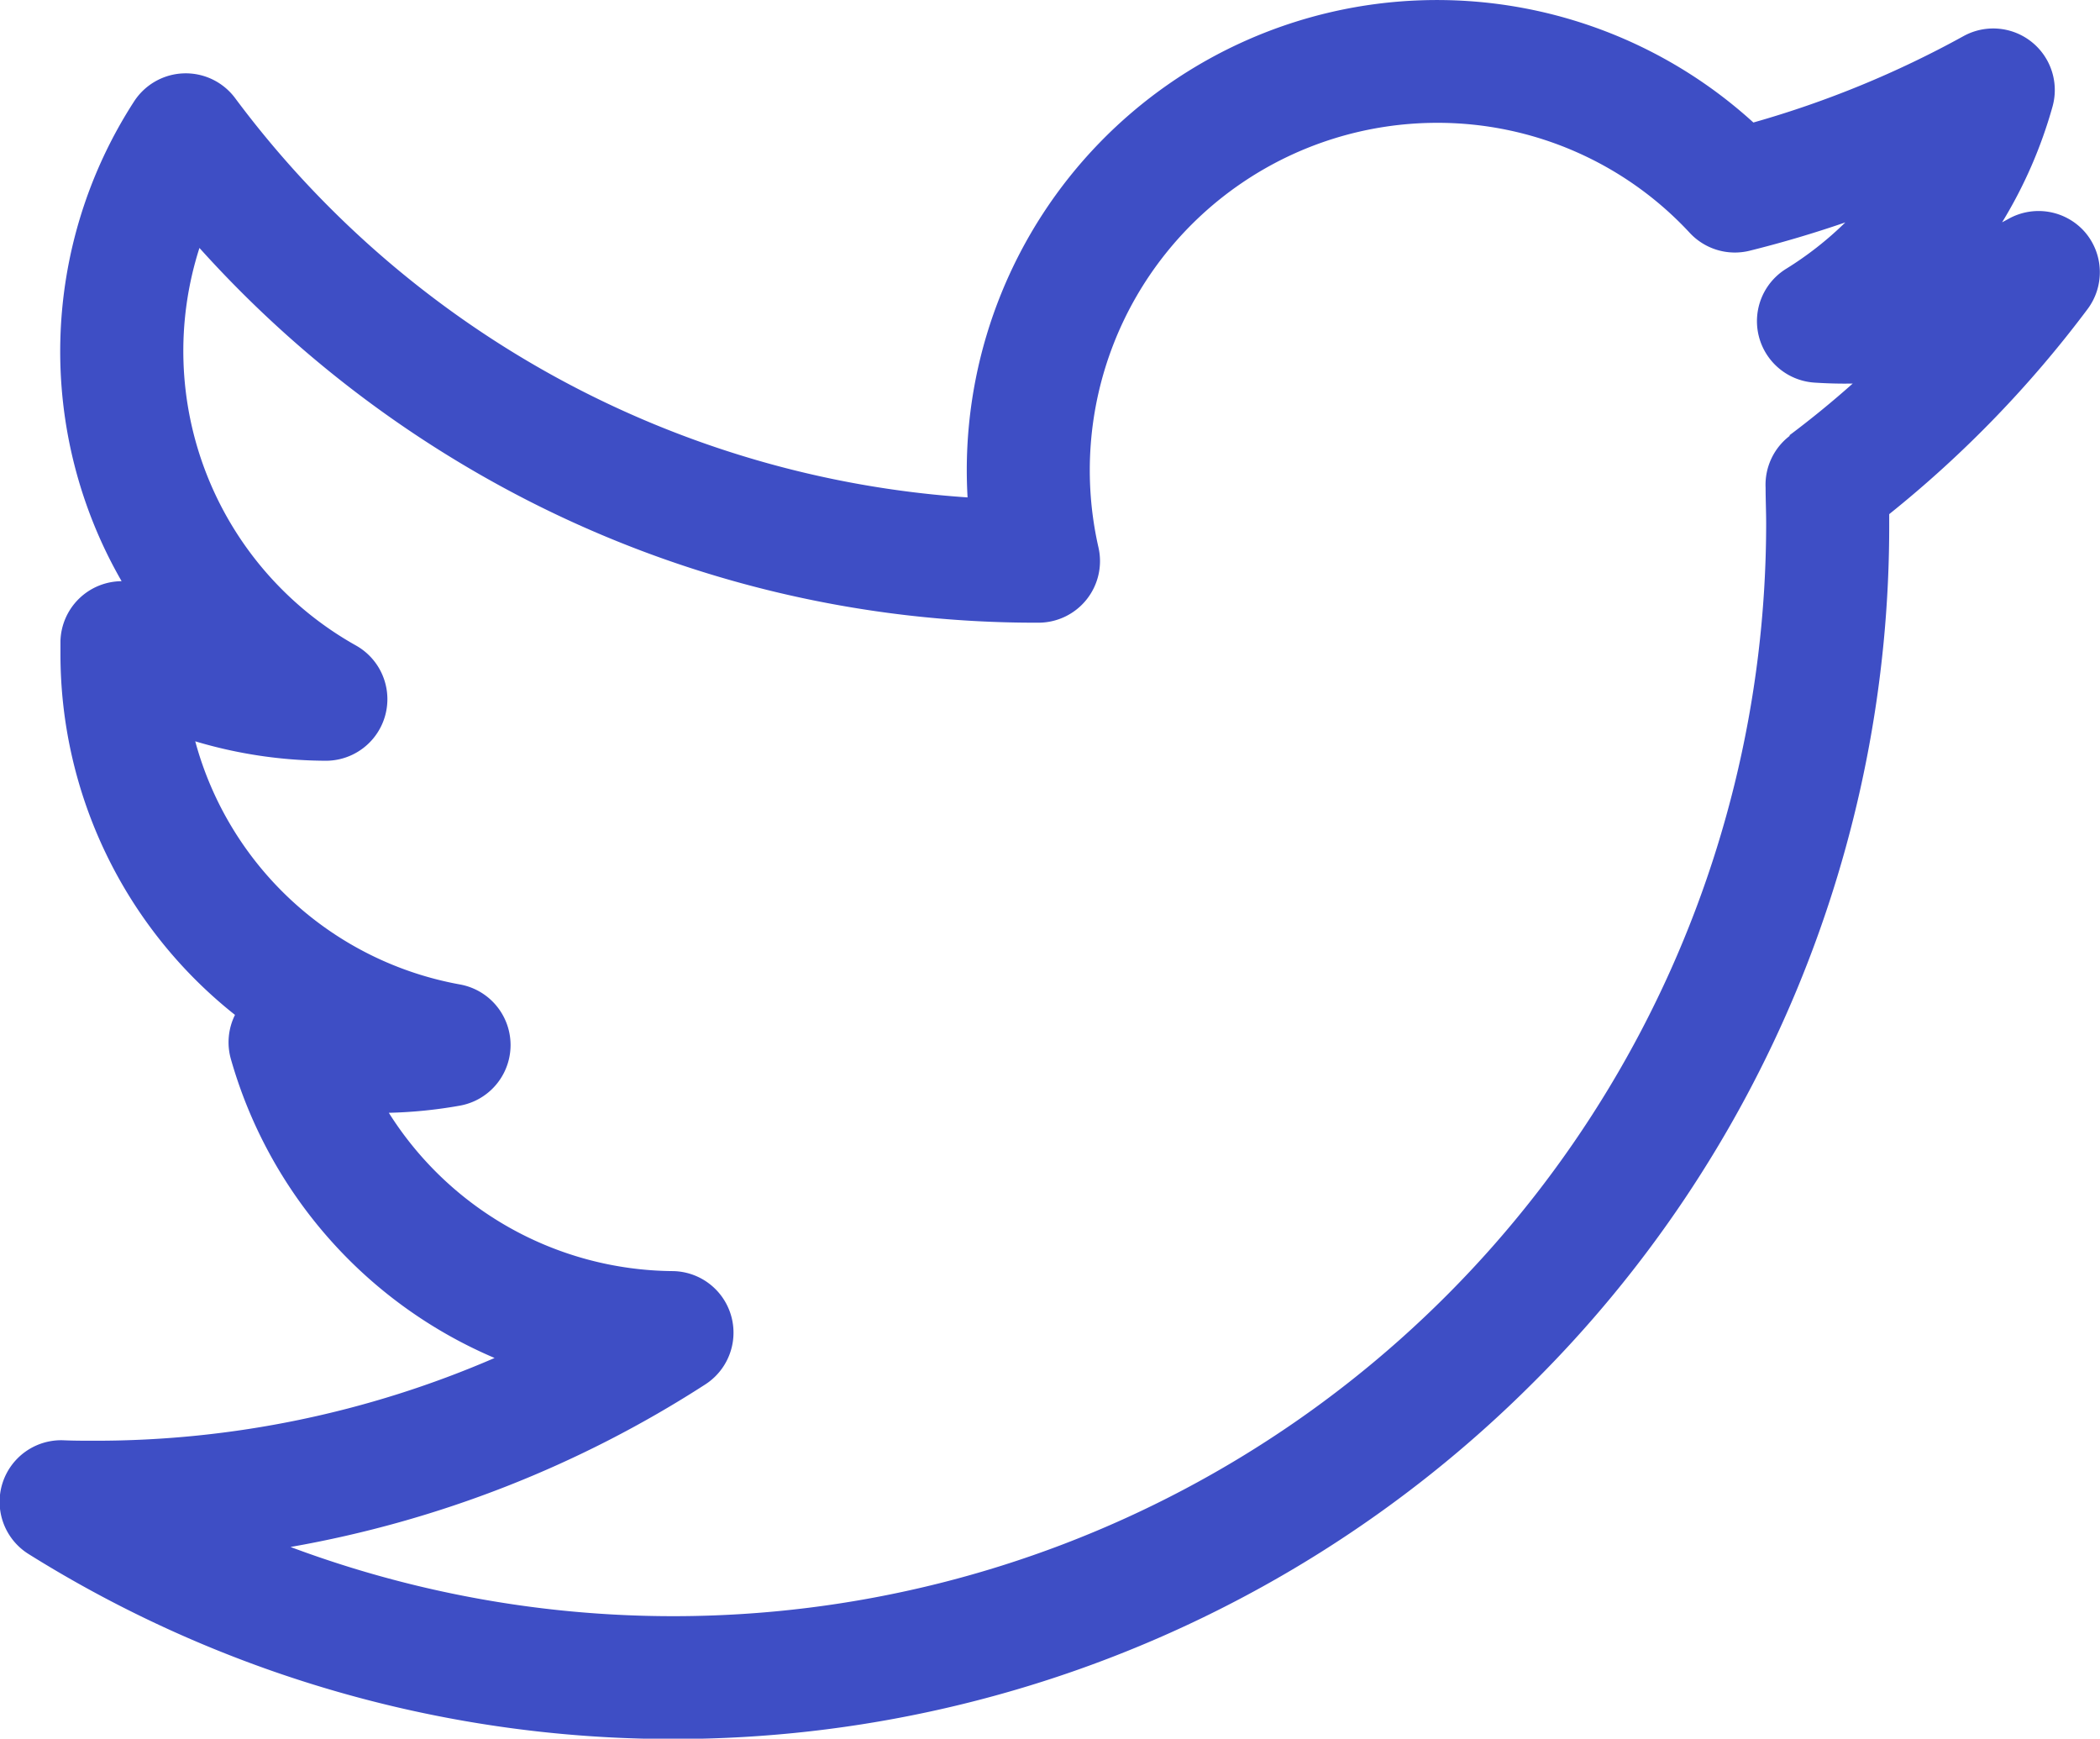<svg xmlns="http://www.w3.org/2000/svg" width="26.47" height="21.913" viewBox="0 0 26.47 21.913">
  <path id="twitter" d="M26.279,47a.776.776,0,0,0-.961-.168l-.083.045a5.784,5.784,0,0,0,.636-1.46.776.776,0,0,0-1.122-.887A12.591,12.591,0,0,1,22.1,45.619,5.926,5.926,0,0,0,12.185,50q0,.172.01.344a12.561,12.561,0,0,1-9.229-5.028.776.776,0,0,0-1.276.036A5.8,5.8,0,0,0,1.532,51.4a.776.776,0,0,0-.771.755q0,.078,0,.156a5.8,5.8,0,0,0,2.2,4.555.776.776,0,0,0-.052.556,5.825,5.825,0,0,0,3.324,3.768,12.645,12.645,0,0,1-5.041,1.043c-.133,0-.266,0-.4-.006a.776.776,0,0,0-.436,1.432A15.325,15.325,0,0,0,19.325,61.5a15.219,15.219,0,0,0,4.487-10.832q0-.057,0-.113a14.276,14.276,0,0,0,2.5-2.584A.775.775,0,0,0,26.279,47Zm-3.718,2.566a.776.776,0,0,0-.307.656c0,.15.007.3.007.45a13.776,13.776,0,0,1-18.6,12.9,14.138,14.138,0,0,0,5.23-2.05.776.776,0,0,0-.418-1.427A4.27,4.27,0,0,1,4.9,58.1a5.859,5.859,0,0,0,.9-.091.776.776,0,0,0,0-1.526,4.238,4.238,0,0,1-3.34-3.065,5.808,5.808,0,0,0,1.648.245h0a.776.776,0,0,0,.379-1.452A4.253,4.253,0,0,1,2.513,47.2a14.345,14.345,0,0,0,4.12,3.173,14.066,14.066,0,0,0,6.456,1.55h0a.776.776,0,0,0,.756-.948,4.379,4.379,0,0,1,4.265-5.352A4.333,4.333,0,0,1,21.3,47.012a.776.776,0,0,0,.753.223q.611-.152,1.206-.357a4.289,4.289,0,0,1-.748.586.776.776,0,0,0,.357,1.433c.17.011.327.015.484.012q-.385.343-.8.654Z" transform="translate(0.001 -44.075)" fill="#3e4ec5"/>
</svg>
